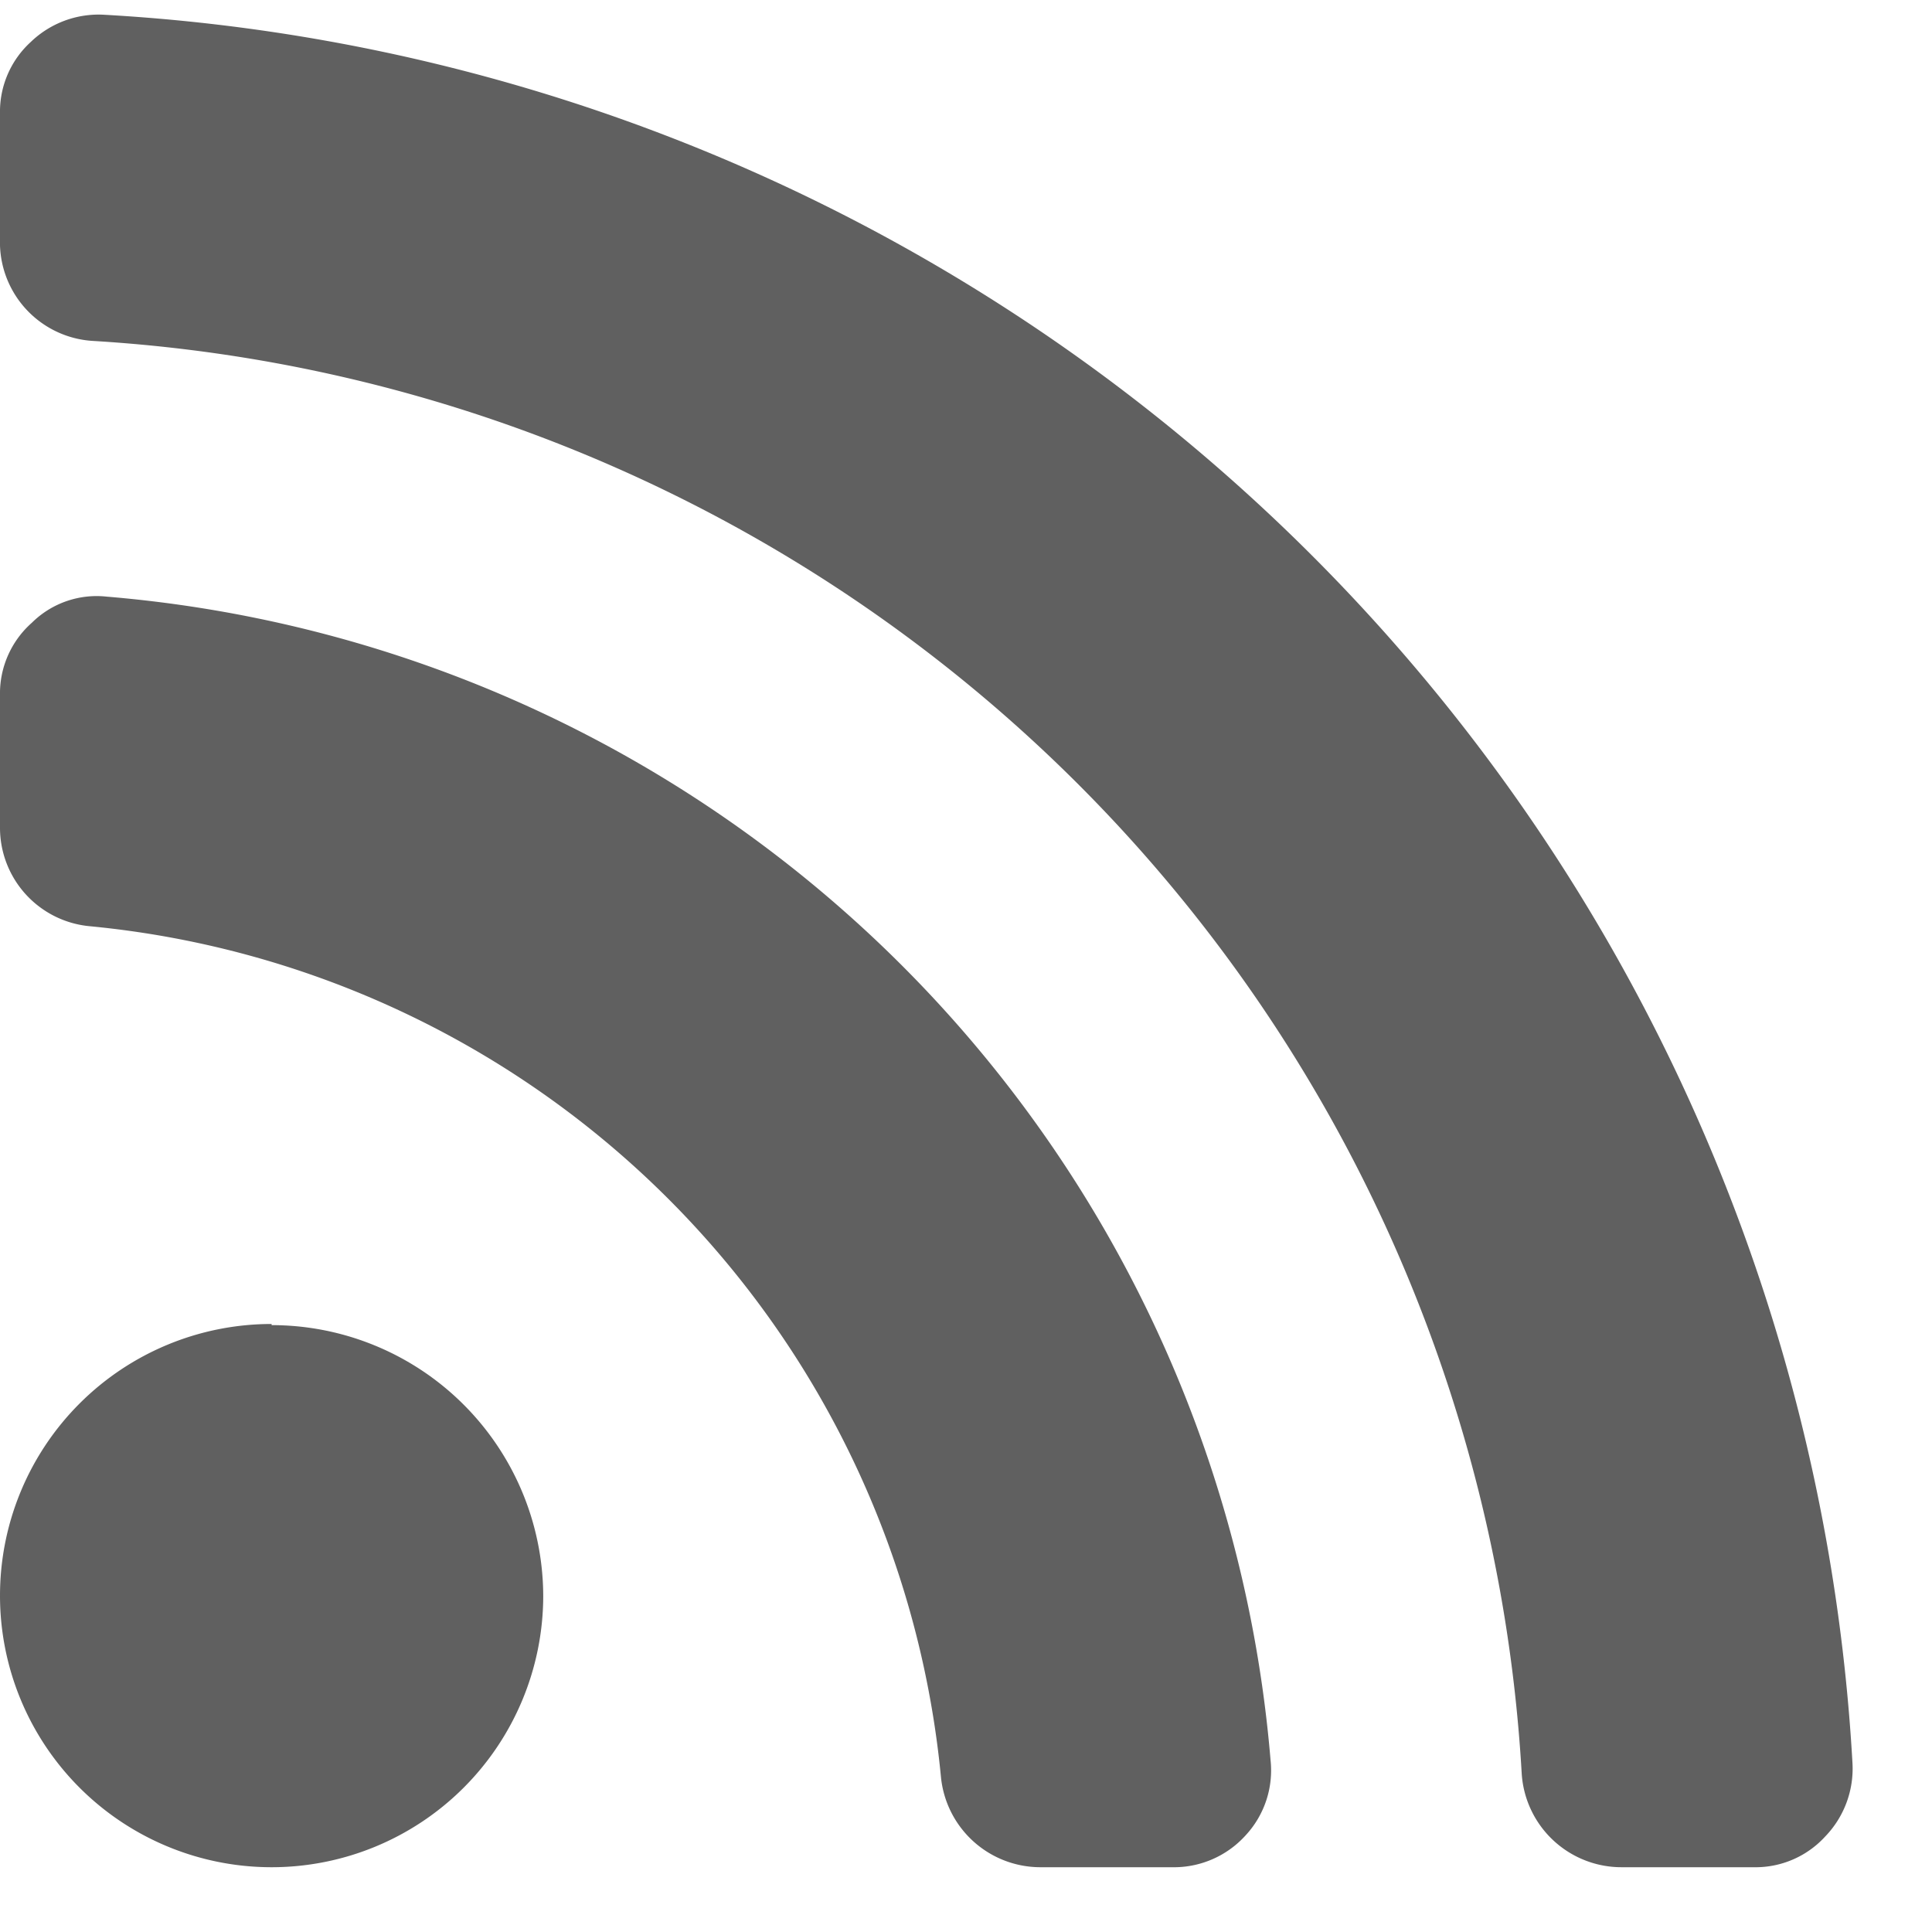 <svg data-name="Calque 1" xmlns="http://www.w3.org/2000/svg" width="17" height="17"><path d="M2.39 11.65a2.39 2.39 0 102.39 2.4 2.39 2.39 0 00-2.39-2.39zM.94 5.25a.81.81 0 00-.66.23.83.83 0 00-.28.64v1.16a.87.87 0 00.79.87 8.32 8.32 0 017.49 7.49.88.88 0 00.87.79h1.16a.85.85 0 00.65-.28.84.84 0 00.22-.66A11.21 11.21 0 00.94 5.25zM.92.13a.86.86 0 00-.65.24A.83.83 0 000 1v1.16A.87.87 0 00.82 3a13.4 13.4 0 0112.57 12.61.88.88 0 00.88.82h1.16a.83.83 0 00.63-.27.86.86 0 00.24-.65A16.33 16.33 0 00.92.13z" fill="#606060"/></svg>